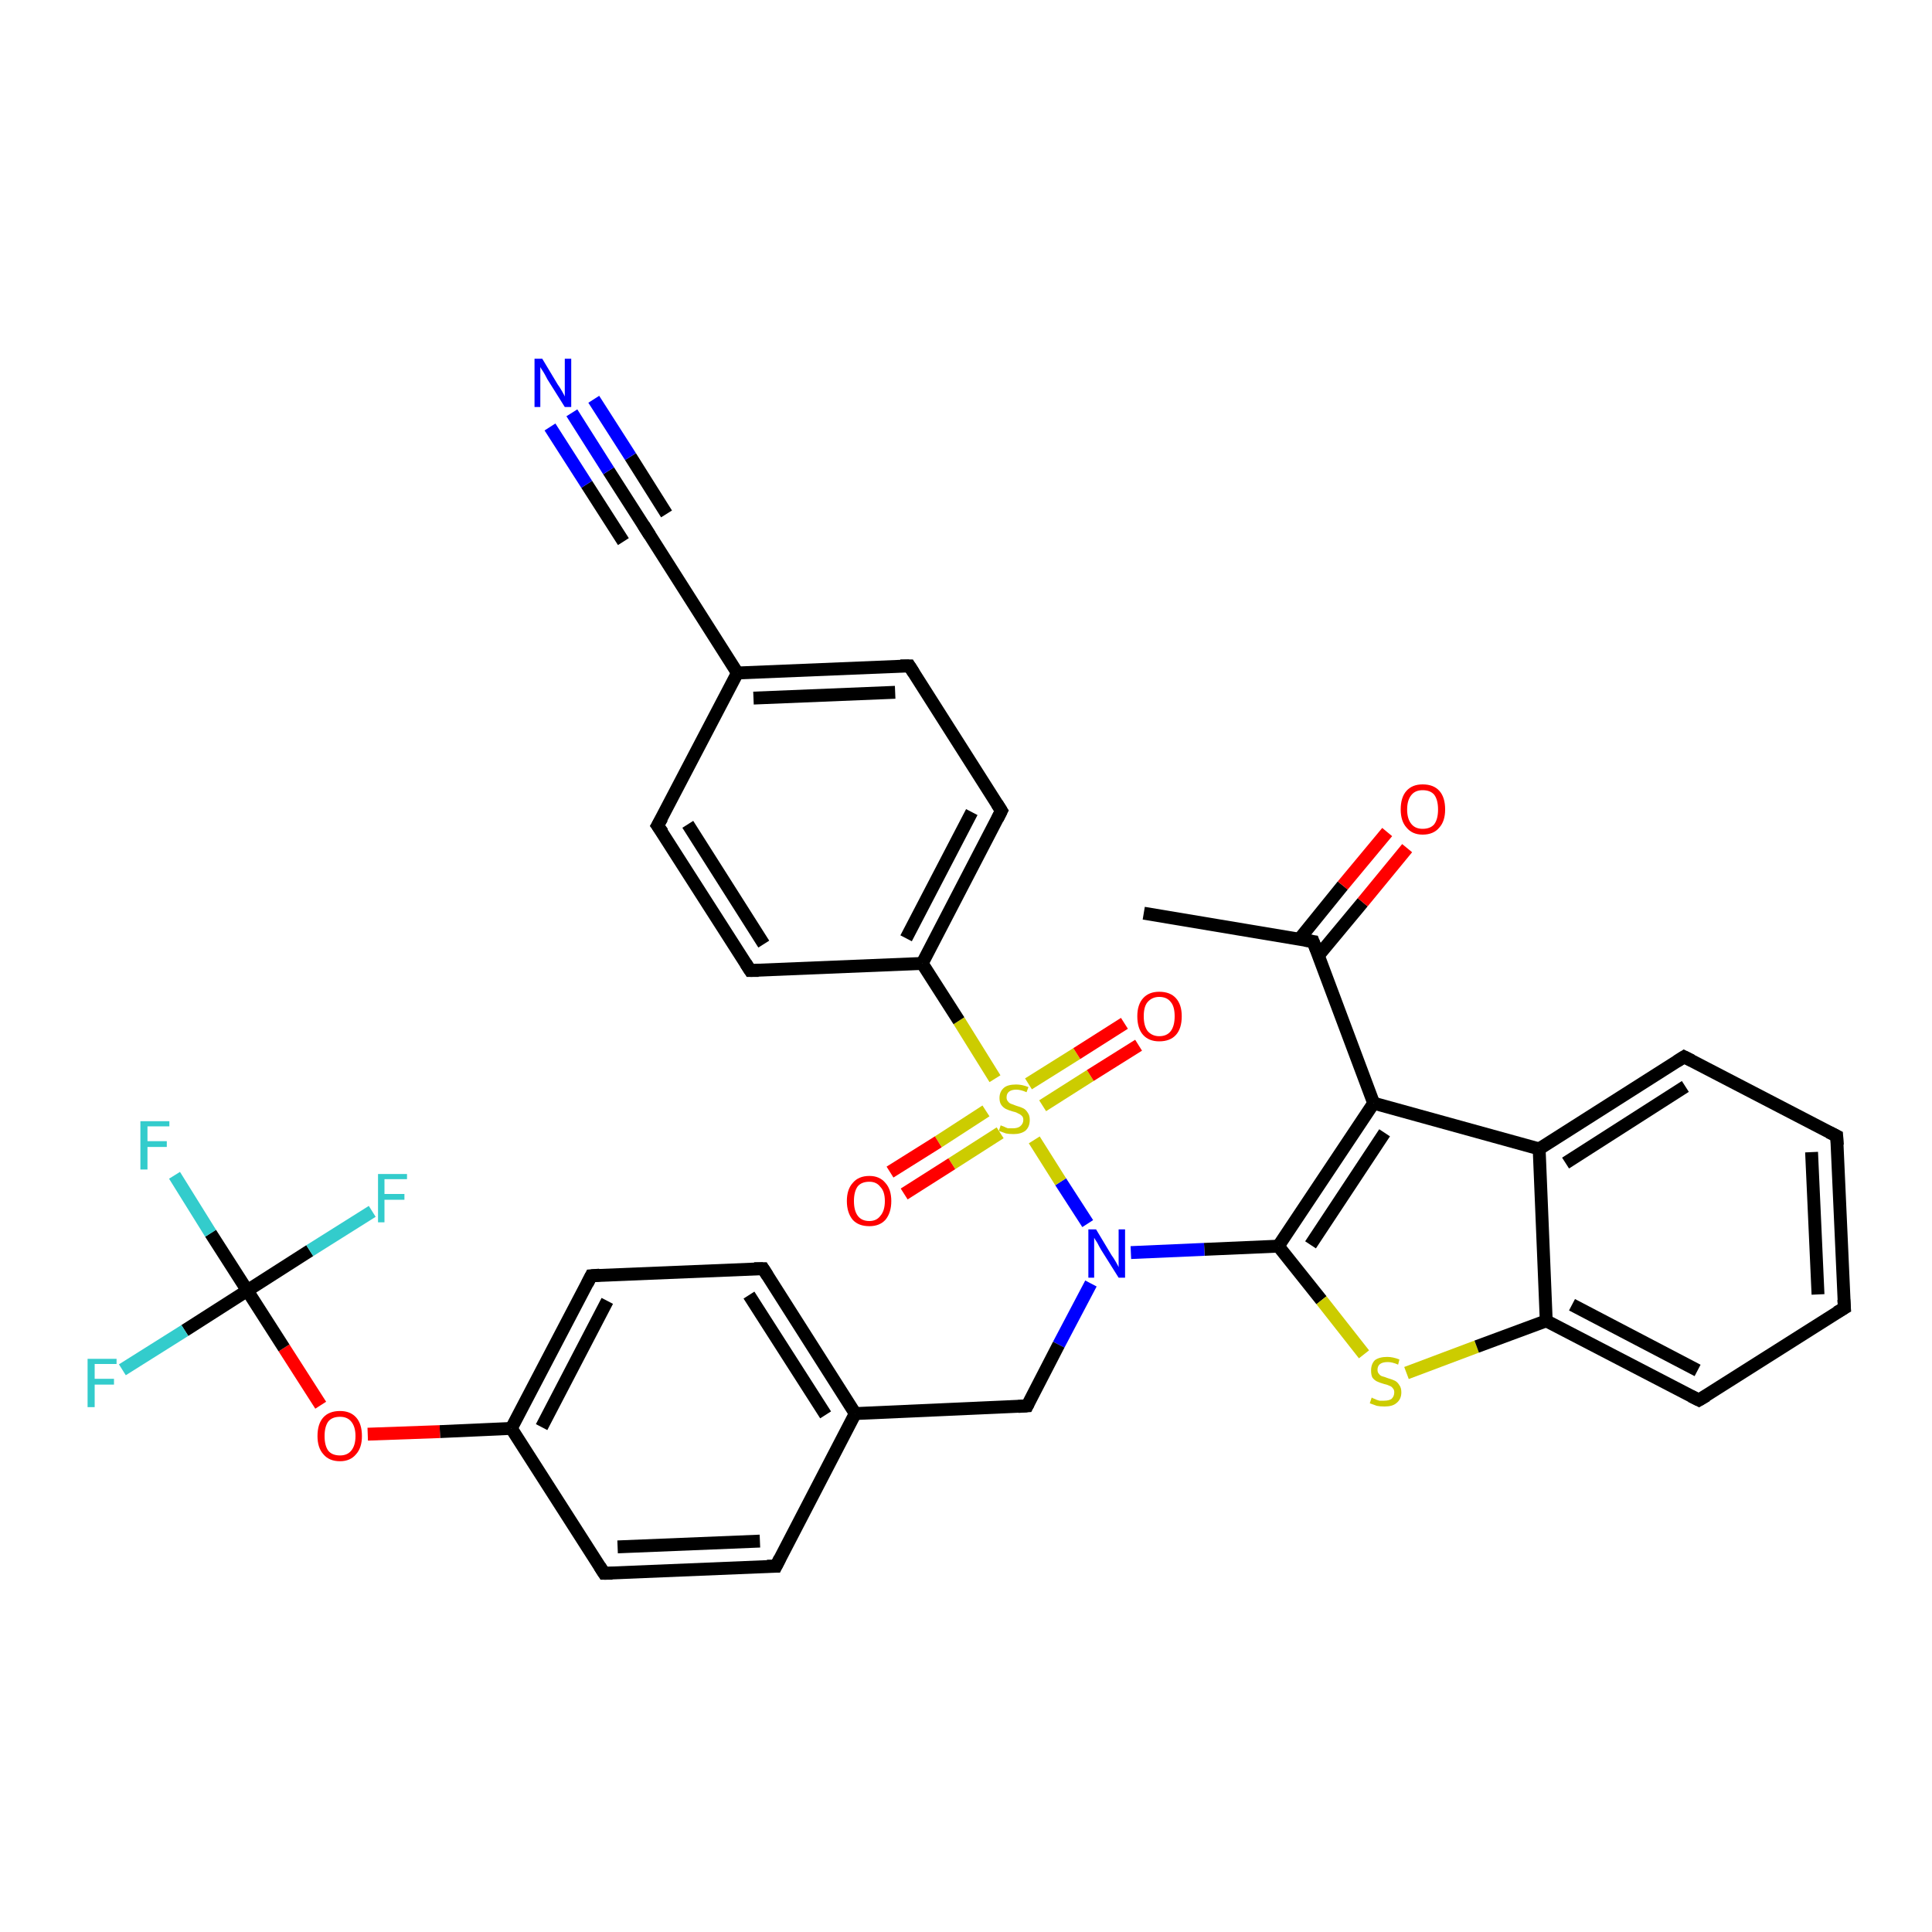 <?xml version='1.0' encoding='iso-8859-1'?>
<svg version='1.1' baseProfile='full'
              xmlns='http://www.w3.org/2000/svg'
                      xmlns:rdkit='http://www.rdkit.org/xml'
                      xmlns:xlink='http://www.w3.org/1999/xlink'
                  xml:space='preserve'
width='300px' height='300px' viewBox='0 0 300 300'>
<!-- END OF HEADER -->
<rect style='opacity:1.0;fill:#FFFFFF;stroke:none' width='300.0' height='300.0' x='0.0' y='0.0'> </rect>
<path class='bond-0 atom-0 atom-1' d='M 177.6,141.8 L 203.9,146.2' style='fill:none;fill-rule:evenodd;stroke:#000000;stroke-width:2.0px;stroke-linecap:butt;stroke-linejoin:miter;stroke-opacity:1' />
<path class='bond-1 atom-1 atom-2' d='M 204.7,148.4 L 211.6,140.1' style='fill:none;fill-rule:evenodd;stroke:#000000;stroke-width:2.0px;stroke-linecap:butt;stroke-linejoin:miter;stroke-opacity:1' />
<path class='bond-1 atom-1 atom-2' d='M 211.6,140.1 L 218.5,131.7' style='fill:none;fill-rule:evenodd;stroke:#FF0000;stroke-width:2.0px;stroke-linecap:butt;stroke-linejoin:miter;stroke-opacity:1' />
<path class='bond-1 atom-1 atom-2' d='M 201.7,145.9 L 208.5,137.5' style='fill:none;fill-rule:evenodd;stroke:#000000;stroke-width:2.0px;stroke-linecap:butt;stroke-linejoin:miter;stroke-opacity:1' />
<path class='bond-1 atom-1 atom-2' d='M 208.5,137.5 L 215.4,129.2' style='fill:none;fill-rule:evenodd;stroke:#FF0000;stroke-width:2.0px;stroke-linecap:butt;stroke-linejoin:miter;stroke-opacity:1' />
<path class='bond-2 atom-1 atom-3' d='M 203.9,146.2 L 213.3,171.3' style='fill:none;fill-rule:evenodd;stroke:#000000;stroke-width:2.0px;stroke-linecap:butt;stroke-linejoin:miter;stroke-opacity:1' />
<path class='bond-3 atom-3 atom-4' d='M 213.3,171.3 L 198.5,193.5' style='fill:none;fill-rule:evenodd;stroke:#000000;stroke-width:2.0px;stroke-linecap:butt;stroke-linejoin:miter;stroke-opacity:1' />
<path class='bond-3 atom-3 atom-4' d='M 215.0,175.9 L 203.5,193.3' style='fill:none;fill-rule:evenodd;stroke:#000000;stroke-width:2.0px;stroke-linecap:butt;stroke-linejoin:miter;stroke-opacity:1' />
<path class='bond-4 atom-4 atom-5' d='M 198.5,193.5 L 205.2,201.9' style='fill:none;fill-rule:evenodd;stroke:#000000;stroke-width:2.0px;stroke-linecap:butt;stroke-linejoin:miter;stroke-opacity:1' />
<path class='bond-4 atom-4 atom-5' d='M 205.2,201.9 L 211.8,210.3' style='fill:none;fill-rule:evenodd;stroke:#CCCC00;stroke-width:2.0px;stroke-linecap:butt;stroke-linejoin:miter;stroke-opacity:1' />
<path class='bond-5 atom-5 atom-6' d='M 218.4,213.2 L 229.3,209.1' style='fill:none;fill-rule:evenodd;stroke:#CCCC00;stroke-width:2.0px;stroke-linecap:butt;stroke-linejoin:miter;stroke-opacity:1' />
<path class='bond-5 atom-5 atom-6' d='M 229.3,209.1 L 240.1,205.1' style='fill:none;fill-rule:evenodd;stroke:#000000;stroke-width:2.0px;stroke-linecap:butt;stroke-linejoin:miter;stroke-opacity:1' />
<path class='bond-6 atom-6 atom-7' d='M 240.1,205.1 L 263.8,217.4' style='fill:none;fill-rule:evenodd;stroke:#000000;stroke-width:2.0px;stroke-linecap:butt;stroke-linejoin:miter;stroke-opacity:1' />
<path class='bond-6 atom-6 atom-7' d='M 244.1,202.6 L 263.6,212.8' style='fill:none;fill-rule:evenodd;stroke:#000000;stroke-width:2.0px;stroke-linecap:butt;stroke-linejoin:miter;stroke-opacity:1' />
<path class='bond-7 atom-7 atom-8' d='M 263.8,217.4 L 286.4,203.1' style='fill:none;fill-rule:evenodd;stroke:#000000;stroke-width:2.0px;stroke-linecap:butt;stroke-linejoin:miter;stroke-opacity:1' />
<path class='bond-8 atom-8 atom-9' d='M 286.4,203.1 L 285.2,176.4' style='fill:none;fill-rule:evenodd;stroke:#000000;stroke-width:2.0px;stroke-linecap:butt;stroke-linejoin:miter;stroke-opacity:1' />
<path class='bond-8 atom-8 atom-9' d='M 282.3,201.0 L 281.3,178.9' style='fill:none;fill-rule:evenodd;stroke:#000000;stroke-width:2.0px;stroke-linecap:butt;stroke-linejoin:miter;stroke-opacity:1' />
<path class='bond-9 atom-9 atom-10' d='M 285.2,176.4 L 261.5,164.1' style='fill:none;fill-rule:evenodd;stroke:#000000;stroke-width:2.0px;stroke-linecap:butt;stroke-linejoin:miter;stroke-opacity:1' />
<path class='bond-10 atom-10 atom-11' d='M 261.5,164.1 L 239.0,178.4' style='fill:none;fill-rule:evenodd;stroke:#000000;stroke-width:2.0px;stroke-linecap:butt;stroke-linejoin:miter;stroke-opacity:1' />
<path class='bond-10 atom-10 atom-11' d='M 261.7,168.7 L 243.1,180.6' style='fill:none;fill-rule:evenodd;stroke:#000000;stroke-width:2.0px;stroke-linecap:butt;stroke-linejoin:miter;stroke-opacity:1' />
<path class='bond-11 atom-4 atom-12' d='M 198.5,193.5 L 187.0,194.0' style='fill:none;fill-rule:evenodd;stroke:#000000;stroke-width:2.0px;stroke-linecap:butt;stroke-linejoin:miter;stroke-opacity:1' />
<path class='bond-11 atom-4 atom-12' d='M 187.0,194.0 L 175.6,194.5' style='fill:none;fill-rule:evenodd;stroke:#0000FF;stroke-width:2.0px;stroke-linecap:butt;stroke-linejoin:miter;stroke-opacity:1' />
<path class='bond-12 atom-12 atom-13' d='M 169.4,199.3 L 164.4,208.8' style='fill:none;fill-rule:evenodd;stroke:#0000FF;stroke-width:2.0px;stroke-linecap:butt;stroke-linejoin:miter;stroke-opacity:1' />
<path class='bond-12 atom-12 atom-13' d='M 164.4,208.8 L 159.5,218.3' style='fill:none;fill-rule:evenodd;stroke:#000000;stroke-width:2.0px;stroke-linecap:butt;stroke-linejoin:miter;stroke-opacity:1' />
<path class='bond-13 atom-13 atom-14' d='M 159.5,218.3 L 132.8,219.5' style='fill:none;fill-rule:evenodd;stroke:#000000;stroke-width:2.0px;stroke-linecap:butt;stroke-linejoin:miter;stroke-opacity:1' />
<path class='bond-14 atom-14 atom-15' d='M 132.8,219.5 L 118.5,197.0' style='fill:none;fill-rule:evenodd;stroke:#000000;stroke-width:2.0px;stroke-linecap:butt;stroke-linejoin:miter;stroke-opacity:1' />
<path class='bond-14 atom-14 atom-15' d='M 128.2,219.7 L 116.3,201.1' style='fill:none;fill-rule:evenodd;stroke:#000000;stroke-width:2.0px;stroke-linecap:butt;stroke-linejoin:miter;stroke-opacity:1' />
<path class='bond-15 atom-15 atom-16' d='M 118.5,197.0 L 91.8,198.1' style='fill:none;fill-rule:evenodd;stroke:#000000;stroke-width:2.0px;stroke-linecap:butt;stroke-linejoin:miter;stroke-opacity:1' />
<path class='bond-16 atom-16 atom-17' d='M 91.8,198.1 L 79.4,221.8' style='fill:none;fill-rule:evenodd;stroke:#000000;stroke-width:2.0px;stroke-linecap:butt;stroke-linejoin:miter;stroke-opacity:1' />
<path class='bond-16 atom-16 atom-17' d='M 94.3,202.0 L 84.1,221.6' style='fill:none;fill-rule:evenodd;stroke:#000000;stroke-width:2.0px;stroke-linecap:butt;stroke-linejoin:miter;stroke-opacity:1' />
<path class='bond-17 atom-17 atom-18' d='M 79.4,221.8 L 68.3,222.3' style='fill:none;fill-rule:evenodd;stroke:#000000;stroke-width:2.0px;stroke-linecap:butt;stroke-linejoin:miter;stroke-opacity:1' />
<path class='bond-17 atom-17 atom-18' d='M 68.3,222.3 L 57.1,222.7' style='fill:none;fill-rule:evenodd;stroke:#FF0000;stroke-width:2.0px;stroke-linecap:butt;stroke-linejoin:miter;stroke-opacity:1' />
<path class='bond-18 atom-18 atom-19' d='M 49.8,218.2 L 44.1,209.3' style='fill:none;fill-rule:evenodd;stroke:#FF0000;stroke-width:2.0px;stroke-linecap:butt;stroke-linejoin:miter;stroke-opacity:1' />
<path class='bond-18 atom-18 atom-19' d='M 44.1,209.3 L 38.4,200.4' style='fill:none;fill-rule:evenodd;stroke:#000000;stroke-width:2.0px;stroke-linecap:butt;stroke-linejoin:miter;stroke-opacity:1' />
<path class='bond-19 atom-19 atom-20' d='M 38.4,200.4 L 32.7,191.5' style='fill:none;fill-rule:evenodd;stroke:#000000;stroke-width:2.0px;stroke-linecap:butt;stroke-linejoin:miter;stroke-opacity:1' />
<path class='bond-19 atom-19 atom-20' d='M 32.7,191.5 L 27.1,182.5' style='fill:none;fill-rule:evenodd;stroke:#33CCCC;stroke-width:2.0px;stroke-linecap:butt;stroke-linejoin:miter;stroke-opacity:1' />
<path class='bond-20 atom-19 atom-21' d='M 38.4,200.4 L 28.7,206.6' style='fill:none;fill-rule:evenodd;stroke:#000000;stroke-width:2.0px;stroke-linecap:butt;stroke-linejoin:miter;stroke-opacity:1' />
<path class='bond-20 atom-19 atom-21' d='M 28.7,206.6 L 19.0,212.7' style='fill:none;fill-rule:evenodd;stroke:#33CCCC;stroke-width:2.0px;stroke-linecap:butt;stroke-linejoin:miter;stroke-opacity:1' />
<path class='bond-21 atom-19 atom-22' d='M 38.4,200.4 L 48.1,194.2' style='fill:none;fill-rule:evenodd;stroke:#000000;stroke-width:2.0px;stroke-linecap:butt;stroke-linejoin:miter;stroke-opacity:1' />
<path class='bond-21 atom-19 atom-22' d='M 48.1,194.2 L 57.8,188.1' style='fill:none;fill-rule:evenodd;stroke:#33CCCC;stroke-width:2.0px;stroke-linecap:butt;stroke-linejoin:miter;stroke-opacity:1' />
<path class='bond-22 atom-17 atom-23' d='M 79.4,221.8 L 93.8,244.3' style='fill:none;fill-rule:evenodd;stroke:#000000;stroke-width:2.0px;stroke-linecap:butt;stroke-linejoin:miter;stroke-opacity:1' />
<path class='bond-23 atom-23 atom-24' d='M 93.8,244.3 L 120.5,243.2' style='fill:none;fill-rule:evenodd;stroke:#000000;stroke-width:2.0px;stroke-linecap:butt;stroke-linejoin:miter;stroke-opacity:1' />
<path class='bond-23 atom-23 atom-24' d='M 95.9,240.2 L 118.0,239.3' style='fill:none;fill-rule:evenodd;stroke:#000000;stroke-width:2.0px;stroke-linecap:butt;stroke-linejoin:miter;stroke-opacity:1' />
<path class='bond-24 atom-12 atom-25' d='M 168.9,190.0 L 164.7,183.5' style='fill:none;fill-rule:evenodd;stroke:#0000FF;stroke-width:2.0px;stroke-linecap:butt;stroke-linejoin:miter;stroke-opacity:1' />
<path class='bond-24 atom-12 atom-25' d='M 164.7,183.5 L 160.6,177.0' style='fill:none;fill-rule:evenodd;stroke:#CCCC00;stroke-width:2.0px;stroke-linecap:butt;stroke-linejoin:miter;stroke-opacity:1' />
<path class='bond-25 atom-25 atom-26' d='M 161.9,171.7 L 169.3,167.0' style='fill:none;fill-rule:evenodd;stroke:#CCCC00;stroke-width:2.0px;stroke-linecap:butt;stroke-linejoin:miter;stroke-opacity:1' />
<path class='bond-25 atom-25 atom-26' d='M 169.3,167.0 L 176.8,162.3' style='fill:none;fill-rule:evenodd;stroke:#FF0000;stroke-width:2.0px;stroke-linecap:butt;stroke-linejoin:miter;stroke-opacity:1' />
<path class='bond-25 atom-25 atom-26' d='M 159.7,168.3 L 167.2,163.6' style='fill:none;fill-rule:evenodd;stroke:#CCCC00;stroke-width:2.0px;stroke-linecap:butt;stroke-linejoin:miter;stroke-opacity:1' />
<path class='bond-25 atom-25 atom-26' d='M 167.2,163.6 L 174.6,158.9' style='fill:none;fill-rule:evenodd;stroke:#FF0000;stroke-width:2.0px;stroke-linecap:butt;stroke-linejoin:miter;stroke-opacity:1' />
<path class='bond-26 atom-25 atom-27' d='M 153.1,172.5 L 145.7,177.3' style='fill:none;fill-rule:evenodd;stroke:#CCCC00;stroke-width:2.0px;stroke-linecap:butt;stroke-linejoin:miter;stroke-opacity:1' />
<path class='bond-26 atom-25 atom-27' d='M 145.7,177.3 L 138.2,182.0' style='fill:none;fill-rule:evenodd;stroke:#FF0000;stroke-width:2.0px;stroke-linecap:butt;stroke-linejoin:miter;stroke-opacity:1' />
<path class='bond-26 atom-25 atom-27' d='M 155.3,175.9 L 147.8,180.7' style='fill:none;fill-rule:evenodd;stroke:#CCCC00;stroke-width:2.0px;stroke-linecap:butt;stroke-linejoin:miter;stroke-opacity:1' />
<path class='bond-26 atom-25 atom-27' d='M 147.8,180.7 L 140.4,185.4' style='fill:none;fill-rule:evenodd;stroke:#FF0000;stroke-width:2.0px;stroke-linecap:butt;stroke-linejoin:miter;stroke-opacity:1' />
<path class='bond-27 atom-25 atom-28' d='M 154.5,167.5 L 148.9,158.5' style='fill:none;fill-rule:evenodd;stroke:#CCCC00;stroke-width:2.0px;stroke-linecap:butt;stroke-linejoin:miter;stroke-opacity:1' />
<path class='bond-27 atom-25 atom-28' d='M 148.9,158.5 L 143.2,149.6' style='fill:none;fill-rule:evenodd;stroke:#000000;stroke-width:2.0px;stroke-linecap:butt;stroke-linejoin:miter;stroke-opacity:1' />
<path class='bond-28 atom-28 atom-29' d='M 143.2,149.6 L 155.5,125.9' style='fill:none;fill-rule:evenodd;stroke:#000000;stroke-width:2.0px;stroke-linecap:butt;stroke-linejoin:miter;stroke-opacity:1' />
<path class='bond-28 atom-28 atom-29' d='M 140.7,145.7 L 150.9,126.1' style='fill:none;fill-rule:evenodd;stroke:#000000;stroke-width:2.0px;stroke-linecap:butt;stroke-linejoin:miter;stroke-opacity:1' />
<path class='bond-29 atom-29 atom-30' d='M 155.5,125.9 L 141.2,103.4' style='fill:none;fill-rule:evenodd;stroke:#000000;stroke-width:2.0px;stroke-linecap:butt;stroke-linejoin:miter;stroke-opacity:1' />
<path class='bond-30 atom-30 atom-31' d='M 141.2,103.4 L 114.5,104.5' style='fill:none;fill-rule:evenodd;stroke:#000000;stroke-width:2.0px;stroke-linecap:butt;stroke-linejoin:miter;stroke-opacity:1' />
<path class='bond-30 atom-30 atom-31' d='M 139.0,107.5 L 117.0,108.4' style='fill:none;fill-rule:evenodd;stroke:#000000;stroke-width:2.0px;stroke-linecap:butt;stroke-linejoin:miter;stroke-opacity:1' />
<path class='bond-31 atom-31 atom-32' d='M 114.5,104.5 L 102.1,128.2' style='fill:none;fill-rule:evenodd;stroke:#000000;stroke-width:2.0px;stroke-linecap:butt;stroke-linejoin:miter;stroke-opacity:1' />
<path class='bond-32 atom-32 atom-33' d='M 102.1,128.2 L 116.5,150.7' style='fill:none;fill-rule:evenodd;stroke:#000000;stroke-width:2.0px;stroke-linecap:butt;stroke-linejoin:miter;stroke-opacity:1' />
<path class='bond-32 atom-32 atom-33' d='M 106.8,128.0 L 118.6,146.6' style='fill:none;fill-rule:evenodd;stroke:#000000;stroke-width:2.0px;stroke-linecap:butt;stroke-linejoin:miter;stroke-opacity:1' />
<path class='bond-33 atom-31 atom-34' d='M 114.5,104.5 L 100.2,82.0' style='fill:none;fill-rule:evenodd;stroke:#000000;stroke-width:2.0px;stroke-linecap:butt;stroke-linejoin:miter;stroke-opacity:1' />
<path class='bond-34 atom-34 atom-35' d='M 100.2,82.0 L 94.5,73.1' style='fill:none;fill-rule:evenodd;stroke:#000000;stroke-width:2.0px;stroke-linecap:butt;stroke-linejoin:miter;stroke-opacity:1' />
<path class='bond-34 atom-34 atom-35' d='M 94.5,73.1 L 88.8,64.1' style='fill:none;fill-rule:evenodd;stroke:#0000FF;stroke-width:2.0px;stroke-linecap:butt;stroke-linejoin:miter;stroke-opacity:1' />
<path class='bond-34 atom-34 atom-35' d='M 96.8,84.1 L 91.1,75.2' style='fill:none;fill-rule:evenodd;stroke:#000000;stroke-width:2.0px;stroke-linecap:butt;stroke-linejoin:miter;stroke-opacity:1' />
<path class='bond-34 atom-34 atom-35' d='M 91.1,75.2 L 85.4,66.3' style='fill:none;fill-rule:evenodd;stroke:#0000FF;stroke-width:2.0px;stroke-linecap:butt;stroke-linejoin:miter;stroke-opacity:1' />
<path class='bond-34 atom-34 atom-35' d='M 103.5,79.8 L 97.9,70.9' style='fill:none;fill-rule:evenodd;stroke:#000000;stroke-width:2.0px;stroke-linecap:butt;stroke-linejoin:miter;stroke-opacity:1' />
<path class='bond-34 atom-34 atom-35' d='M 97.9,70.9 L 92.2,62.0' style='fill:none;fill-rule:evenodd;stroke:#0000FF;stroke-width:2.0px;stroke-linecap:butt;stroke-linejoin:miter;stroke-opacity:1' />
<path class='bond-35 atom-11 atom-3' d='M 239.0,178.4 L 213.3,171.3' style='fill:none;fill-rule:evenodd;stroke:#000000;stroke-width:2.0px;stroke-linecap:butt;stroke-linejoin:miter;stroke-opacity:1' />
<path class='bond-36 atom-24 atom-14' d='M 120.5,243.2 L 132.8,219.5' style='fill:none;fill-rule:evenodd;stroke:#000000;stroke-width:2.0px;stroke-linecap:butt;stroke-linejoin:miter;stroke-opacity:1' />
<path class='bond-37 atom-33 atom-28' d='M 116.5,150.7 L 143.2,149.6' style='fill:none;fill-rule:evenodd;stroke:#000000;stroke-width:2.0px;stroke-linecap:butt;stroke-linejoin:miter;stroke-opacity:1' />
<path class='bond-38 atom-11 atom-6' d='M 239.0,178.4 L 240.1,205.1' style='fill:none;fill-rule:evenodd;stroke:#000000;stroke-width:2.0px;stroke-linecap:butt;stroke-linejoin:miter;stroke-opacity:1' />
<path d='M 202.6,146.0 L 203.9,146.2 L 204.4,147.5' style='fill:none;stroke:#000000;stroke-width:2.0px;stroke-linecap:butt;stroke-linejoin:miter;stroke-opacity:1;' />
<path d='M 262.6,216.8 L 263.8,217.4 L 265.0,216.7' style='fill:none;stroke:#000000;stroke-width:2.0px;stroke-linecap:butt;stroke-linejoin:miter;stroke-opacity:1;' />
<path d='M 285.2,203.8 L 286.4,203.1 L 286.3,201.8' style='fill:none;stroke:#000000;stroke-width:2.0px;stroke-linecap:butt;stroke-linejoin:miter;stroke-opacity:1;' />
<path d='M 285.3,177.8 L 285.2,176.4 L 284.0,175.8' style='fill:none;stroke:#000000;stroke-width:2.0px;stroke-linecap:butt;stroke-linejoin:miter;stroke-opacity:1;' />
<path d='M 262.7,164.7 L 261.5,164.1 L 260.4,164.8' style='fill:none;stroke:#000000;stroke-width:2.0px;stroke-linecap:butt;stroke-linejoin:miter;stroke-opacity:1;' />
<path d='M 159.7,217.9 L 159.5,218.3 L 158.1,218.4' style='fill:none;stroke:#000000;stroke-width:2.0px;stroke-linecap:butt;stroke-linejoin:miter;stroke-opacity:1;' />
<path d='M 119.2,198.1 L 118.5,197.0 L 117.1,197.0' style='fill:none;stroke:#000000;stroke-width:2.0px;stroke-linecap:butt;stroke-linejoin:miter;stroke-opacity:1;' />
<path d='M 93.1,198.0 L 91.8,198.1 L 91.2,199.3' style='fill:none;stroke:#000000;stroke-width:2.0px;stroke-linecap:butt;stroke-linejoin:miter;stroke-opacity:1;' />
<path d='M 93.1,243.2 L 93.8,244.3 L 95.1,244.3' style='fill:none;stroke:#000000;stroke-width:2.0px;stroke-linecap:butt;stroke-linejoin:miter;stroke-opacity:1;' />
<path d='M 119.1,243.2 L 120.5,243.2 L 121.1,242.0' style='fill:none;stroke:#000000;stroke-width:2.0px;stroke-linecap:butt;stroke-linejoin:miter;stroke-opacity:1;' />
<path d='M 154.9,127.1 L 155.5,125.9 L 154.8,124.8' style='fill:none;stroke:#000000;stroke-width:2.0px;stroke-linecap:butt;stroke-linejoin:miter;stroke-opacity:1;' />
<path d='M 141.9,104.5 L 141.2,103.4 L 139.8,103.4' style='fill:none;stroke:#000000;stroke-width:2.0px;stroke-linecap:butt;stroke-linejoin:miter;stroke-opacity:1;' />
<path d='M 102.8,127.0 L 102.1,128.2 L 102.9,129.3' style='fill:none;stroke:#000000;stroke-width:2.0px;stroke-linecap:butt;stroke-linejoin:miter;stroke-opacity:1;' />
<path d='M 115.8,149.6 L 116.5,150.7 L 117.8,150.7' style='fill:none;stroke:#000000;stroke-width:2.0px;stroke-linecap:butt;stroke-linejoin:miter;stroke-opacity:1;' />
<path d='M 100.9,83.1 L 100.2,82.0 L 99.9,81.5' style='fill:none;stroke:#000000;stroke-width:2.0px;stroke-linecap:butt;stroke-linejoin:miter;stroke-opacity:1;' />
<path class='atom-2' d='M 217.5 125.7
Q 217.5 123.8, 218.4 122.8
Q 219.3 121.8, 220.9 121.8
Q 222.6 121.8, 223.5 122.8
Q 224.4 123.8, 224.4 125.7
Q 224.4 127.5, 223.5 128.5
Q 222.6 129.6, 220.9 129.6
Q 219.3 129.6, 218.4 128.5
Q 217.5 127.5, 217.5 125.7
M 220.9 128.7
Q 222.1 128.7, 222.7 128.0
Q 223.3 127.2, 223.3 125.7
Q 223.3 124.2, 222.7 123.4
Q 222.1 122.7, 220.9 122.7
Q 219.8 122.7, 219.2 123.4
Q 218.5 124.2, 218.5 125.7
Q 218.5 127.2, 219.2 128.0
Q 219.8 128.7, 220.9 128.7
' fill='#FF0000'/>
<path class='atom-5' d='M 213.0 217.0
Q 213.1 217.1, 213.4 217.2
Q 213.8 217.4, 214.2 217.5
Q 214.6 217.5, 214.9 217.5
Q 215.7 217.5, 216.1 217.2
Q 216.5 216.8, 216.5 216.2
Q 216.5 215.8, 216.3 215.6
Q 216.1 215.3, 215.8 215.2
Q 215.4 215.0, 214.9 214.9
Q 214.2 214.7, 213.8 214.5
Q 213.4 214.3, 213.1 213.9
Q 212.9 213.5, 212.9 212.8
Q 212.9 211.8, 213.5 211.2
Q 214.2 210.7, 215.4 210.7
Q 216.3 210.7, 217.3 211.1
L 217.1 211.9
Q 216.2 211.5, 215.5 211.5
Q 214.7 211.5, 214.3 211.8
Q 213.9 212.1, 213.9 212.7
Q 213.9 213.1, 214.1 213.3
Q 214.3 213.6, 214.6 213.7
Q 215.0 213.8, 215.5 214.0
Q 216.2 214.2, 216.6 214.4
Q 217.0 214.6, 217.3 215.1
Q 217.6 215.5, 217.6 216.2
Q 217.6 217.3, 216.8 217.9
Q 216.2 218.4, 215.0 218.4
Q 214.3 218.4, 213.8 218.3
Q 213.3 218.1, 212.7 217.9
L 213.0 217.0
' fill='#CCCC00'/>
<path class='atom-12' d='M 170.2 190.9
L 172.6 194.9
Q 172.9 195.3, 173.3 196.0
Q 173.7 196.7, 173.7 196.8
L 173.7 190.9
L 174.7 190.9
L 174.7 198.4
L 173.7 198.4
L 171.0 194.1
Q 170.7 193.6, 170.4 193.0
Q 170.0 192.4, 169.9 192.2
L 169.9 198.4
L 169.0 198.4
L 169.0 190.9
L 170.2 190.9
' fill='#0000FF'/>
<path class='atom-18' d='M 49.3 223.0
Q 49.3 221.1, 50.2 220.1
Q 51.1 219.1, 52.8 219.1
Q 54.4 219.1, 55.3 220.1
Q 56.2 221.1, 56.2 223.0
Q 56.2 224.8, 55.3 225.8
Q 54.4 226.9, 52.8 226.9
Q 51.1 226.9, 50.2 225.8
Q 49.3 224.8, 49.3 223.0
M 52.8 226.0
Q 53.9 226.0, 54.5 225.3
Q 55.2 224.5, 55.2 223.0
Q 55.2 221.5, 54.5 220.7
Q 53.9 220.0, 52.8 220.0
Q 51.6 220.0, 51.0 220.7
Q 50.4 221.5, 50.4 223.0
Q 50.4 224.5, 51.0 225.3
Q 51.6 226.0, 52.8 226.0
' fill='#FF0000'/>
<path class='atom-20' d='M 21.8 174.1
L 26.3 174.1
L 26.3 174.9
L 22.9 174.9
L 22.9 177.2
L 25.9 177.2
L 25.9 178.1
L 22.9 178.1
L 22.9 181.6
L 21.8 181.6
L 21.8 174.1
' fill='#33CCCC'/>
<path class='atom-21' d='M 13.6 211.0
L 18.1 211.0
L 18.1 211.8
L 14.7 211.8
L 14.7 214.1
L 17.7 214.1
L 17.7 215.0
L 14.7 215.0
L 14.7 218.5
L 13.6 218.5
L 13.6 211.0
' fill='#33CCCC'/>
<path class='atom-22' d='M 58.7 182.3
L 63.2 182.3
L 63.2 183.1
L 59.7 183.1
L 59.7 185.4
L 62.8 185.4
L 62.8 186.3
L 59.7 186.3
L 59.7 189.8
L 58.7 189.8
L 58.7 182.3
' fill='#33CCCC'/>
<path class='atom-25' d='M 155.4 174.7
Q 155.4 174.8, 155.8 174.9
Q 156.2 175.1, 156.5 175.2
Q 156.9 175.2, 157.3 175.2
Q 158.0 175.2, 158.4 174.9
Q 158.9 174.5, 158.9 173.9
Q 158.9 173.5, 158.7 173.3
Q 158.4 173.0, 158.1 172.9
Q 157.8 172.7, 157.3 172.6
Q 156.6 172.4, 156.2 172.2
Q 155.8 172.0, 155.5 171.6
Q 155.2 171.2, 155.2 170.5
Q 155.2 169.5, 155.9 168.9
Q 156.5 168.4, 157.8 168.4
Q 158.7 168.4, 159.7 168.8
L 159.4 169.6
Q 158.5 169.2, 157.8 169.2
Q 157.1 169.2, 156.7 169.5
Q 156.3 169.8, 156.3 170.4
Q 156.3 170.8, 156.5 171.0
Q 156.7 171.3, 157.0 171.4
Q 157.3 171.5, 157.8 171.7
Q 158.5 171.9, 158.9 172.1
Q 159.3 172.3, 159.6 172.8
Q 159.9 173.2, 159.9 173.9
Q 159.9 175.0, 159.2 175.6
Q 158.5 176.1, 157.4 176.1
Q 156.7 176.1, 156.2 176.0
Q 155.7 175.8, 155.1 175.6
L 155.4 174.7
' fill='#CCCC00'/>
<path class='atom-26' d='M 176.6 157.8
Q 176.6 156.0, 177.5 155.0
Q 178.4 154.0, 180.0 154.0
Q 181.7 154.0, 182.6 155.0
Q 183.5 156.0, 183.5 157.8
Q 183.5 159.7, 182.6 160.7
Q 181.7 161.7, 180.0 161.7
Q 178.4 161.7, 177.5 160.7
Q 176.6 159.7, 176.6 157.8
M 180.0 160.9
Q 181.2 160.9, 181.8 160.1
Q 182.4 159.3, 182.4 157.8
Q 182.4 156.3, 181.8 155.6
Q 181.2 154.8, 180.0 154.8
Q 178.9 154.8, 178.2 155.6
Q 177.6 156.3, 177.6 157.8
Q 177.6 159.3, 178.2 160.1
Q 178.9 160.9, 180.0 160.9
' fill='#FF0000'/>
<path class='atom-27' d='M 131.5 186.5
Q 131.5 184.7, 132.4 183.7
Q 133.3 182.6, 135.0 182.6
Q 136.6 182.6, 137.5 183.7
Q 138.4 184.7, 138.4 186.5
Q 138.4 188.3, 137.5 189.4
Q 136.6 190.4, 135.0 190.4
Q 133.3 190.4, 132.4 189.4
Q 131.5 188.3, 131.5 186.5
M 135.0 189.6
Q 136.1 189.6, 136.7 188.8
Q 137.4 188.0, 137.4 186.5
Q 137.4 185.0, 136.7 184.3
Q 136.1 183.5, 135.0 183.5
Q 133.8 183.5, 133.2 184.2
Q 132.6 185.0, 132.6 186.5
Q 132.6 188.0, 133.2 188.8
Q 133.8 189.6, 135.0 189.6
' fill='#FF0000'/>
<path class='atom-35' d='M 84.2 55.7
L 86.6 59.7
Q 86.9 60.1, 87.3 60.8
Q 87.7 61.5, 87.7 61.6
L 87.7 55.7
L 88.7 55.7
L 88.7 63.2
L 87.7 63.2
L 85.0 58.9
Q 84.7 58.3, 84.4 57.8
Q 84.0 57.2, 83.9 57.0
L 83.9 63.2
L 83.0 63.2
L 83.0 55.7
L 84.2 55.7
' fill='#0000FF'/>
</svg>
